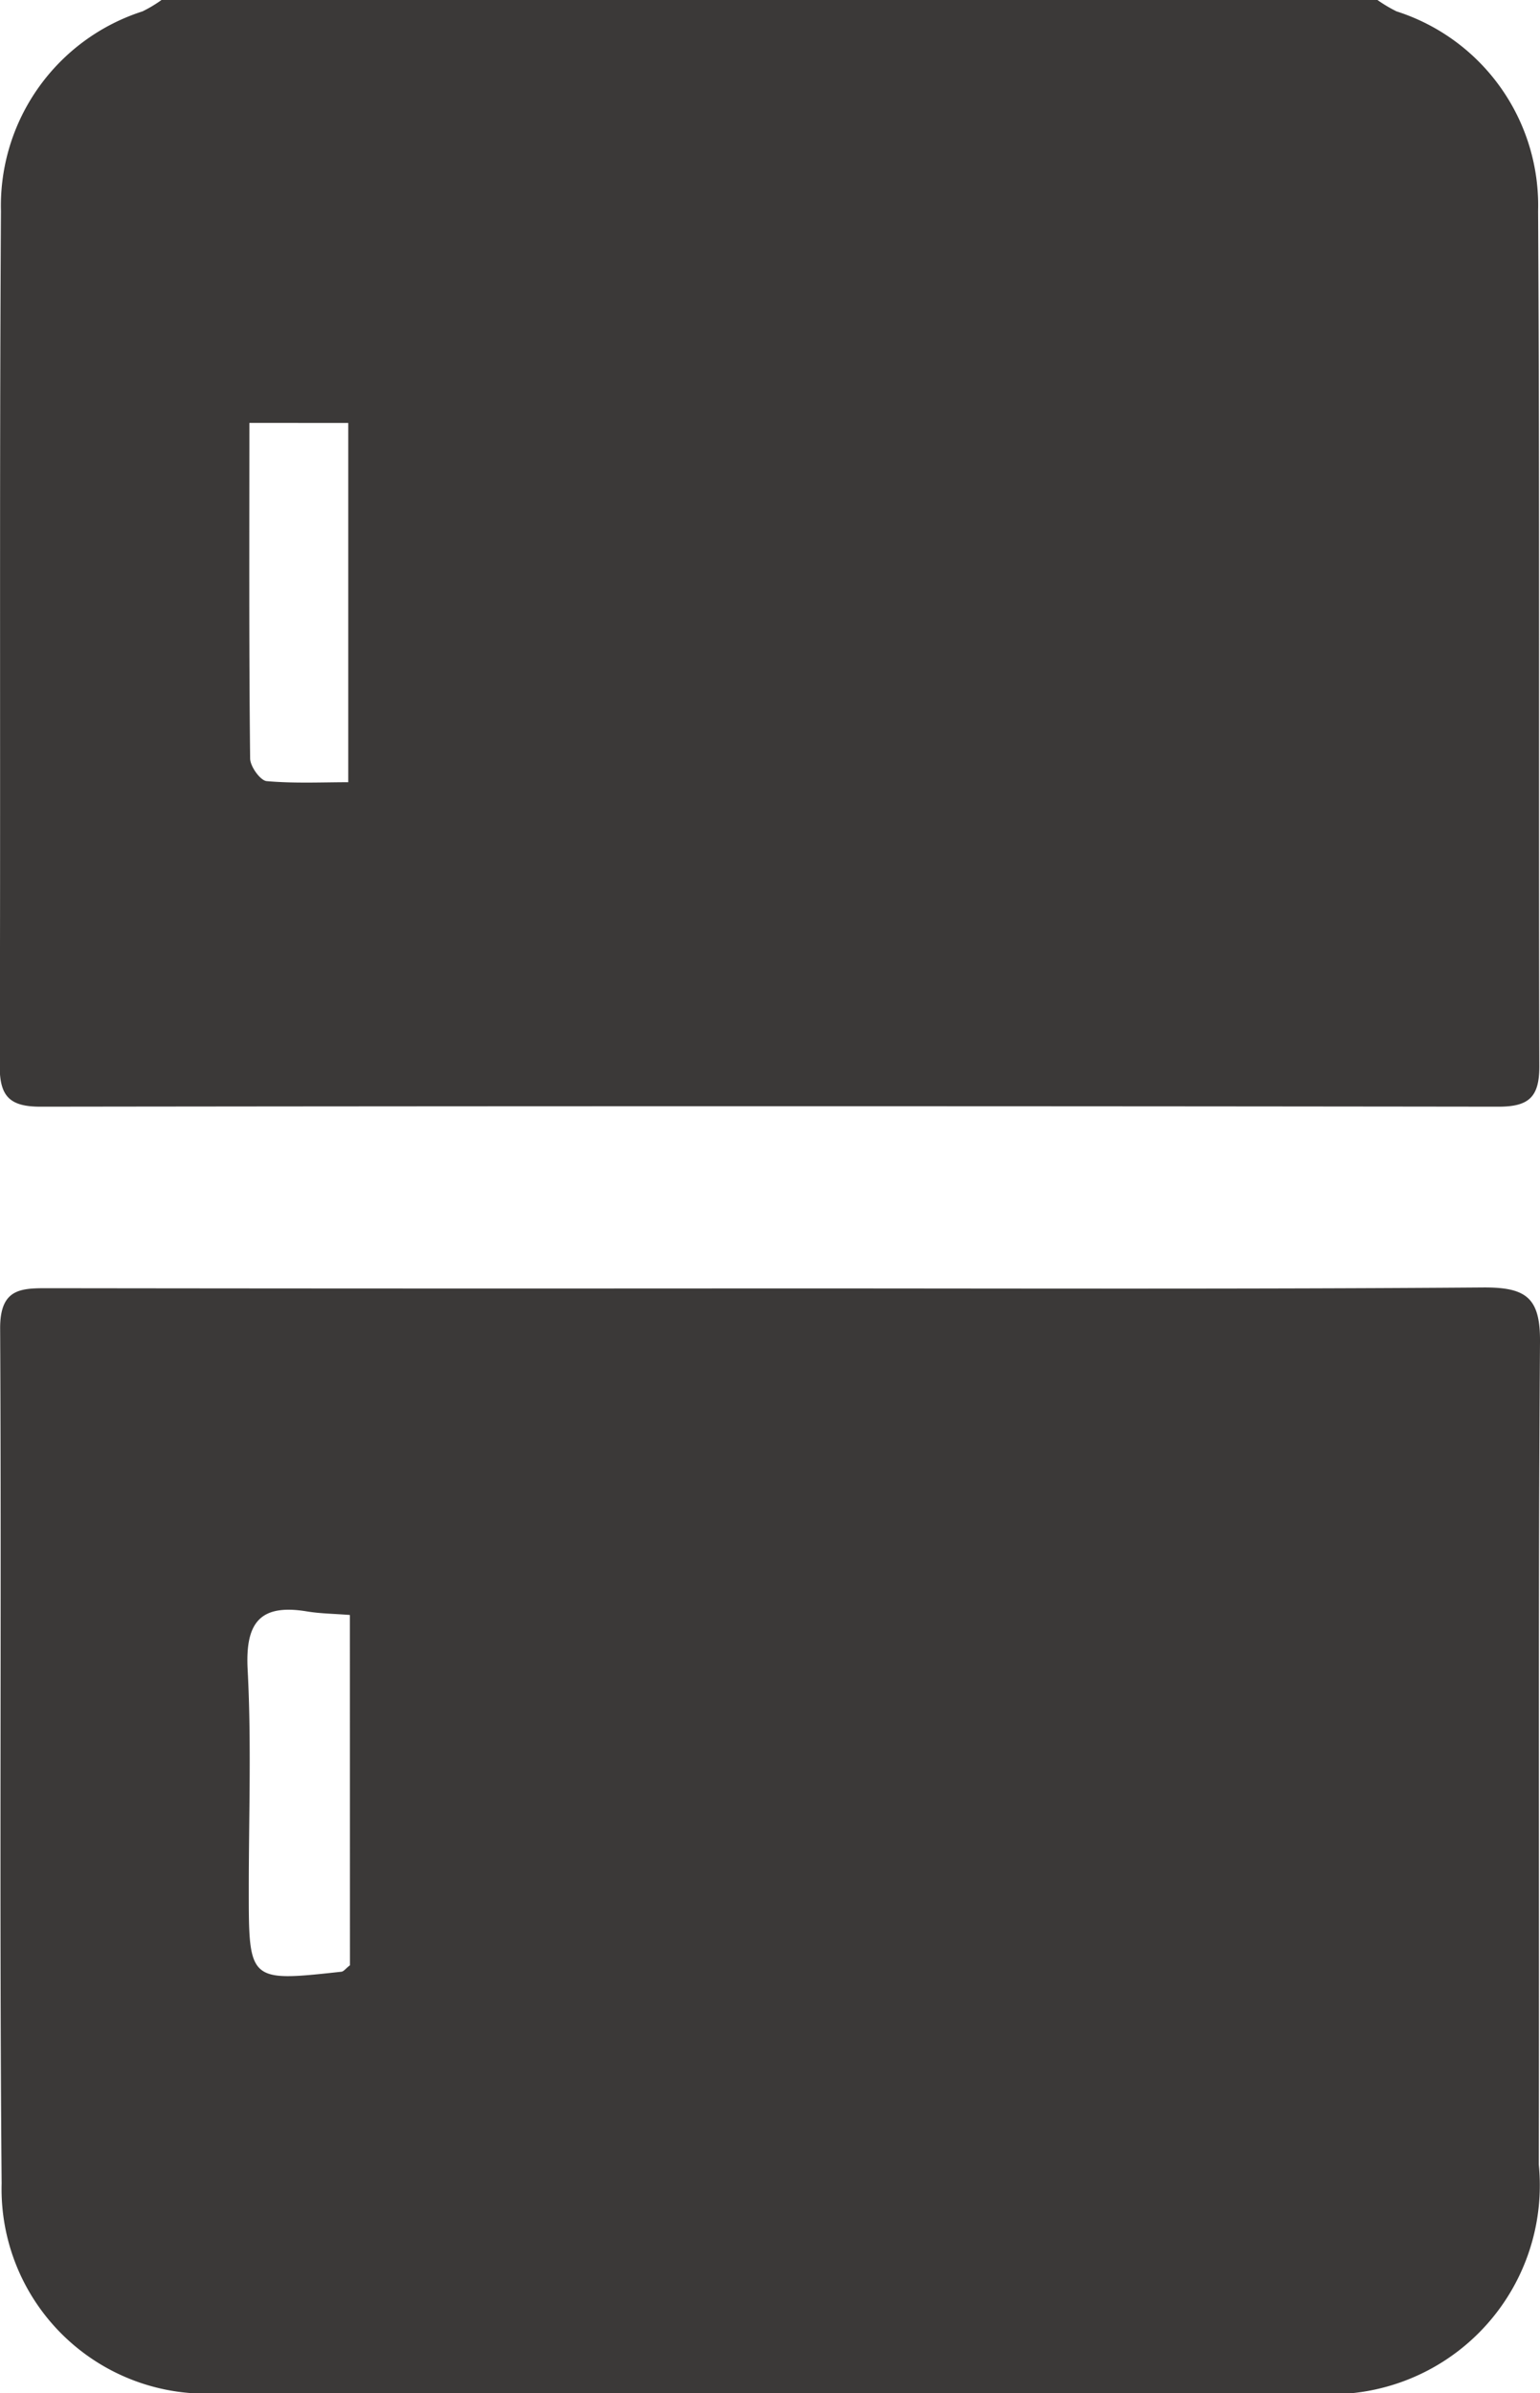 <svg xmlns="http://www.w3.org/2000/svg" width="22.645" height="35.176" viewBox="0 0 22.645 35.176">
  <g id="グループ_2594" data-name="グループ 2594" transform="translate(0 0)">
    <path id="パス_452" data-name="パス 452" d="M925.688,802.953a2.093,2.093,0,0,0,.28.167,2.994,2.994,0,0,1,2.082,2.934c.025,4.192.007,8.384.018,12.575,0,.448-.153.59-.6.59q-10.719-.014-21.439,0c-.442,0-.6-.142-.6-.59.014-4.192-.007-8.383.018-12.575a3,3,0,0,1,2.082-2.934,1.955,1.955,0,0,0,.279-.167ZM909.1,809.169c0,1.7-.007,3.315.011,4.931,0,.117.149.325.243.334.408.036.82.016,1.2.016v-5.28Z" transform="translate(-905.433 -802.953)" fill="#3b3938"/>
    <path id="パス_453" data-name="パス 453" d="M916.822,811.364c3.479,0,6.961.013,10.441-.014.617,0,.821.156.816.8-.029,4.029-.009,8.059-.018,12.091a3.07,3.07,0,0,1-3.371,3.36q-8,0-16.005,0a3.008,3.008,0,0,1-3.227-3.083c-.036-4.192,0-8.381-.022-12.571,0-.6.324-.586.739-.586Q911.5,811.368,916.822,811.364Zm-6.243,4.8c-.23-.018-.433-.02-.629-.052-.7-.117-.913.171-.874.865.056,1.07.016,2.145.016,3.218,0,1.361,0,1.361,1.357,1.213.038,0,.072-.052.131-.095Z" transform="translate(-905.434 -792.427)" fill="#3b3938"/>
  </g>
</svg>
